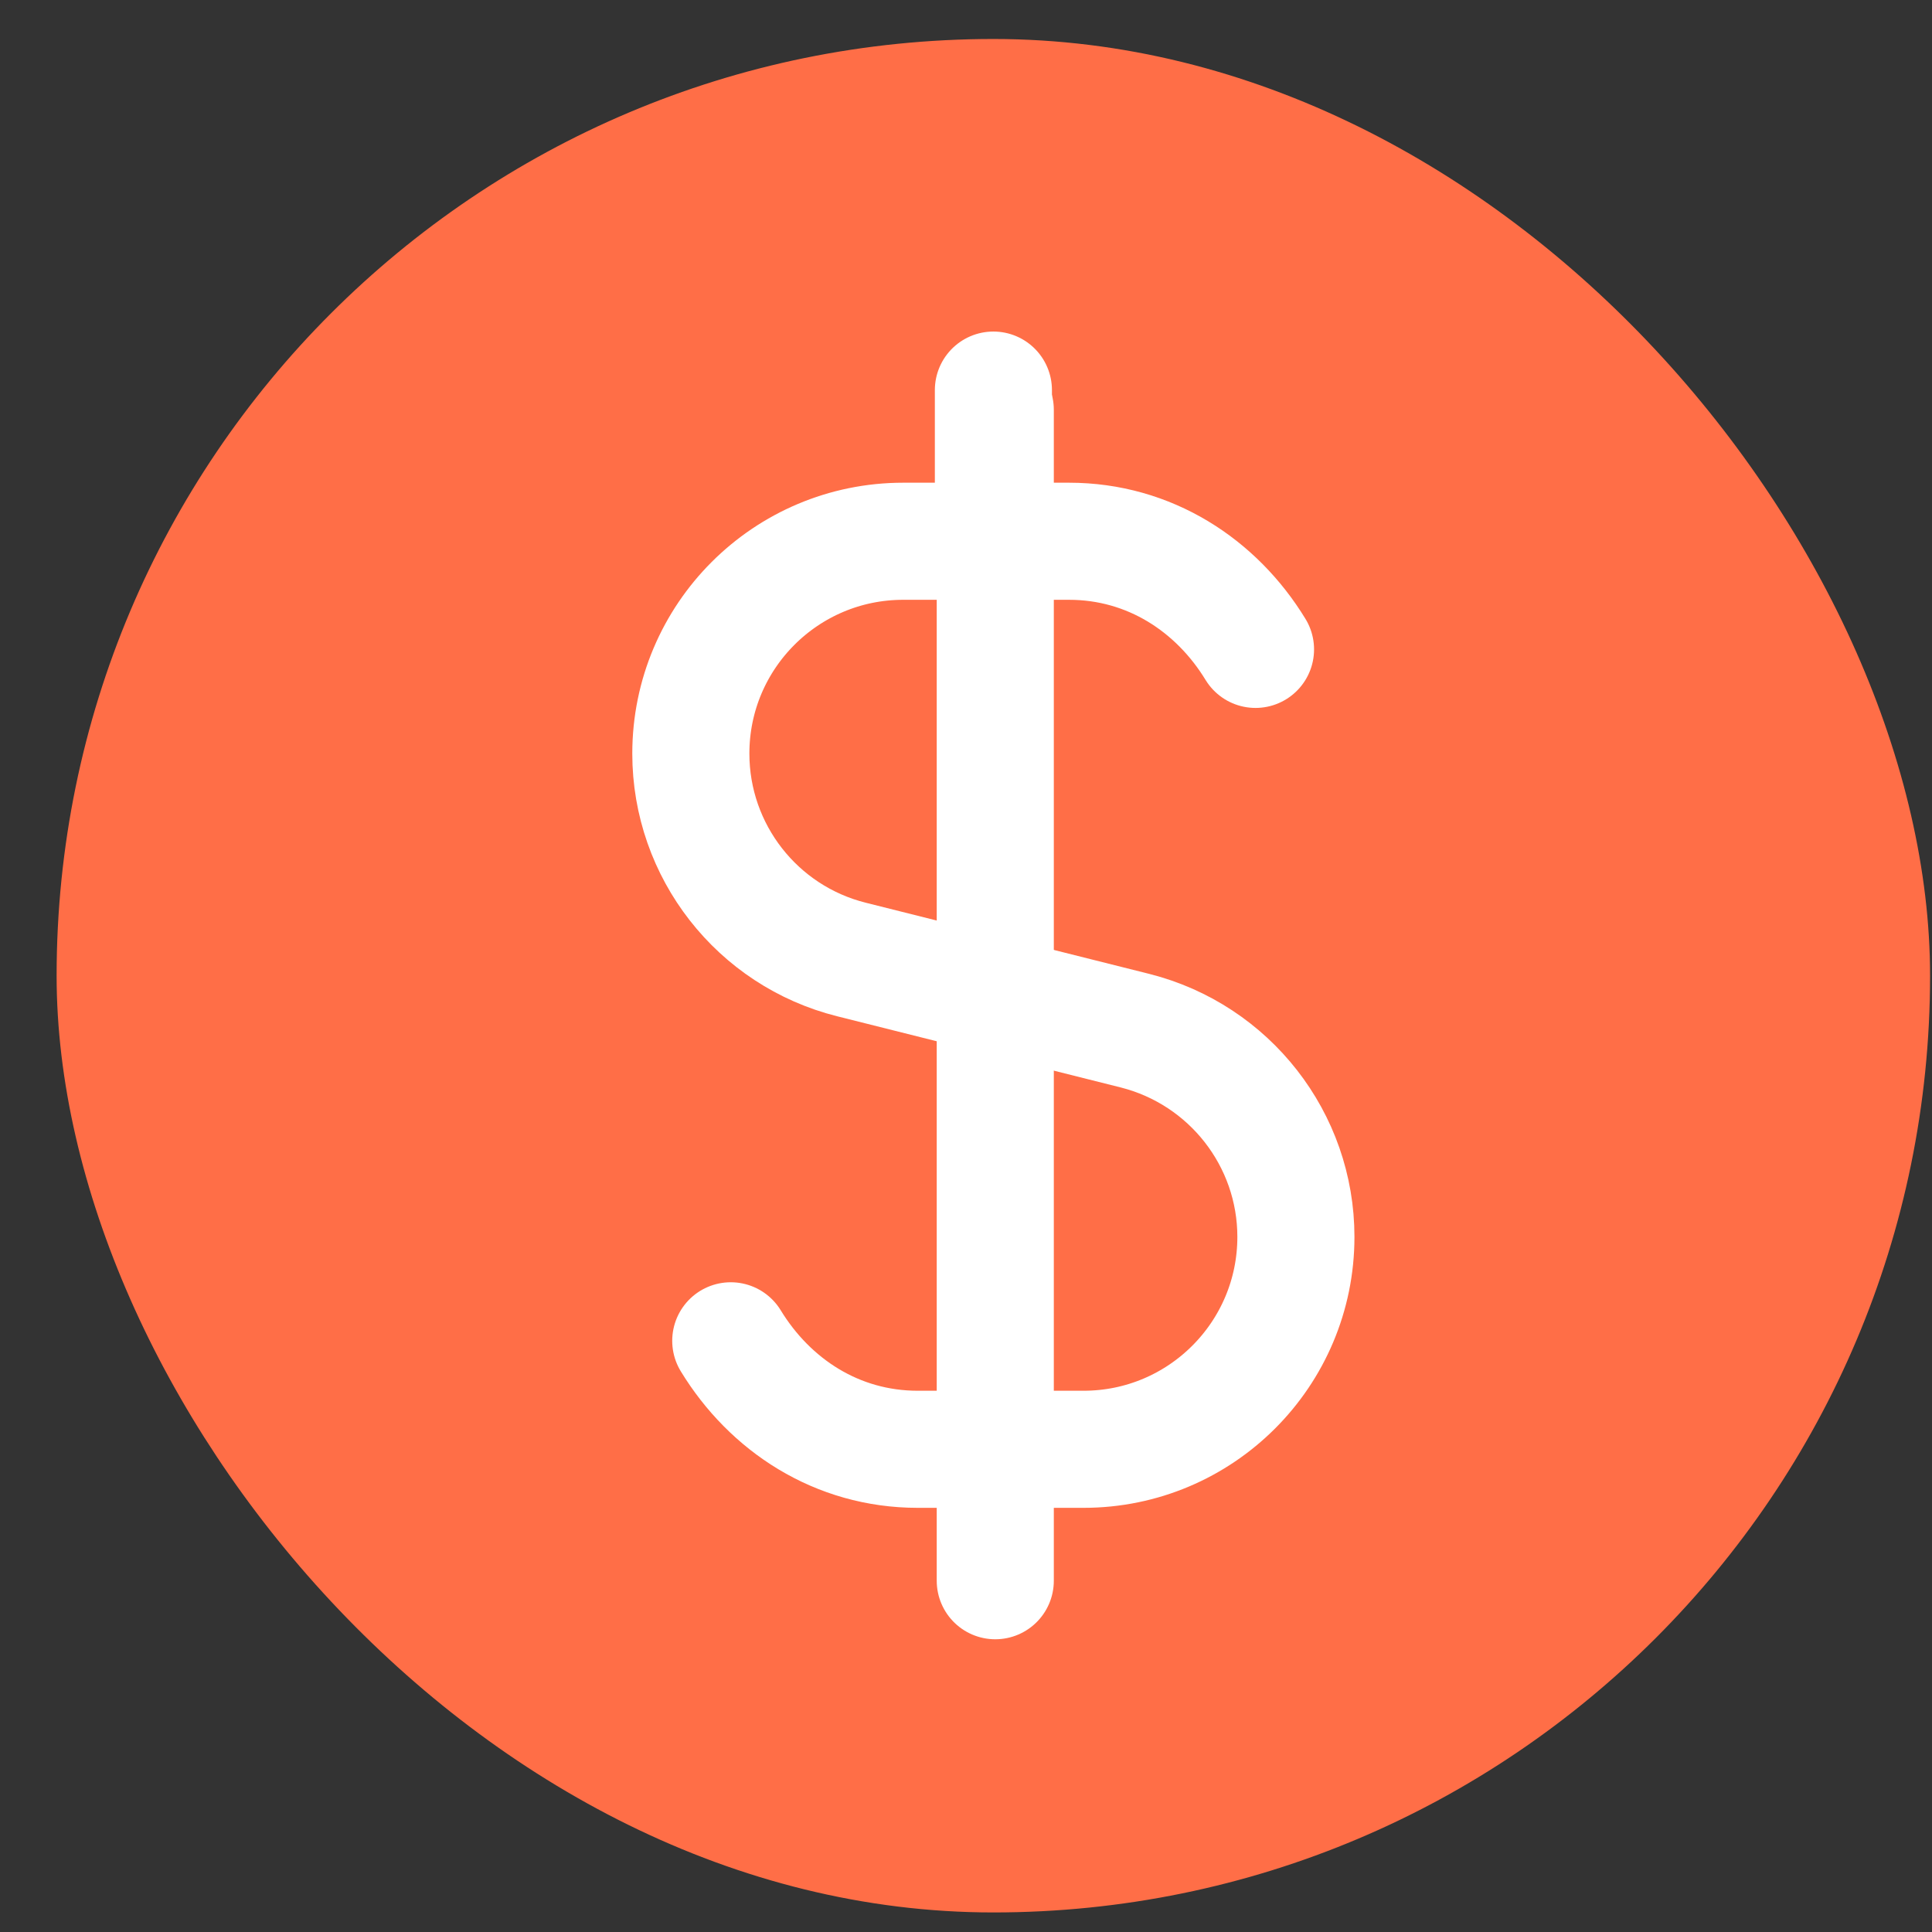 <svg width="33" height="33" viewBox="0 0 33 33" fill="none" xmlns="http://www.w3.org/2000/svg">
<rect x="0" y="0" width="33" height="33" fill="#333333" stroke="none"/>
<rect x="0.967" y="0.666" width="32" height="32" rx="16" fill="#FF6E47"/>
<path d="M16.968 9.247V6.663" stroke="white" stroke-width="2" stroke-linecap="round" stroke-linejoin="round"/>
<path d="M17 7L17 27" stroke="white" stroke-width="2" stroke-linecap="round" stroke-linejoin="round"/>
<path d="M12.482 22.902C13.151 23.998 14.293 24.755 15.676 24.755H16.968H18.507C20.512 24.755 22.135 23.13 22.135 21.127C22.135 19.463 21.001 18.014 19.388 17.605L14.544 16.389C12.934 15.986 11.8 14.536 11.8 12.872C11.8 10.867 13.425 9.245 15.428 9.245H16.968H18.259C19.636 9.245 20.778 9.999 21.445 11.092" stroke="white" stroke-width="2" stroke-linecap="round" stroke-linejoin="round"/>
</svg>
